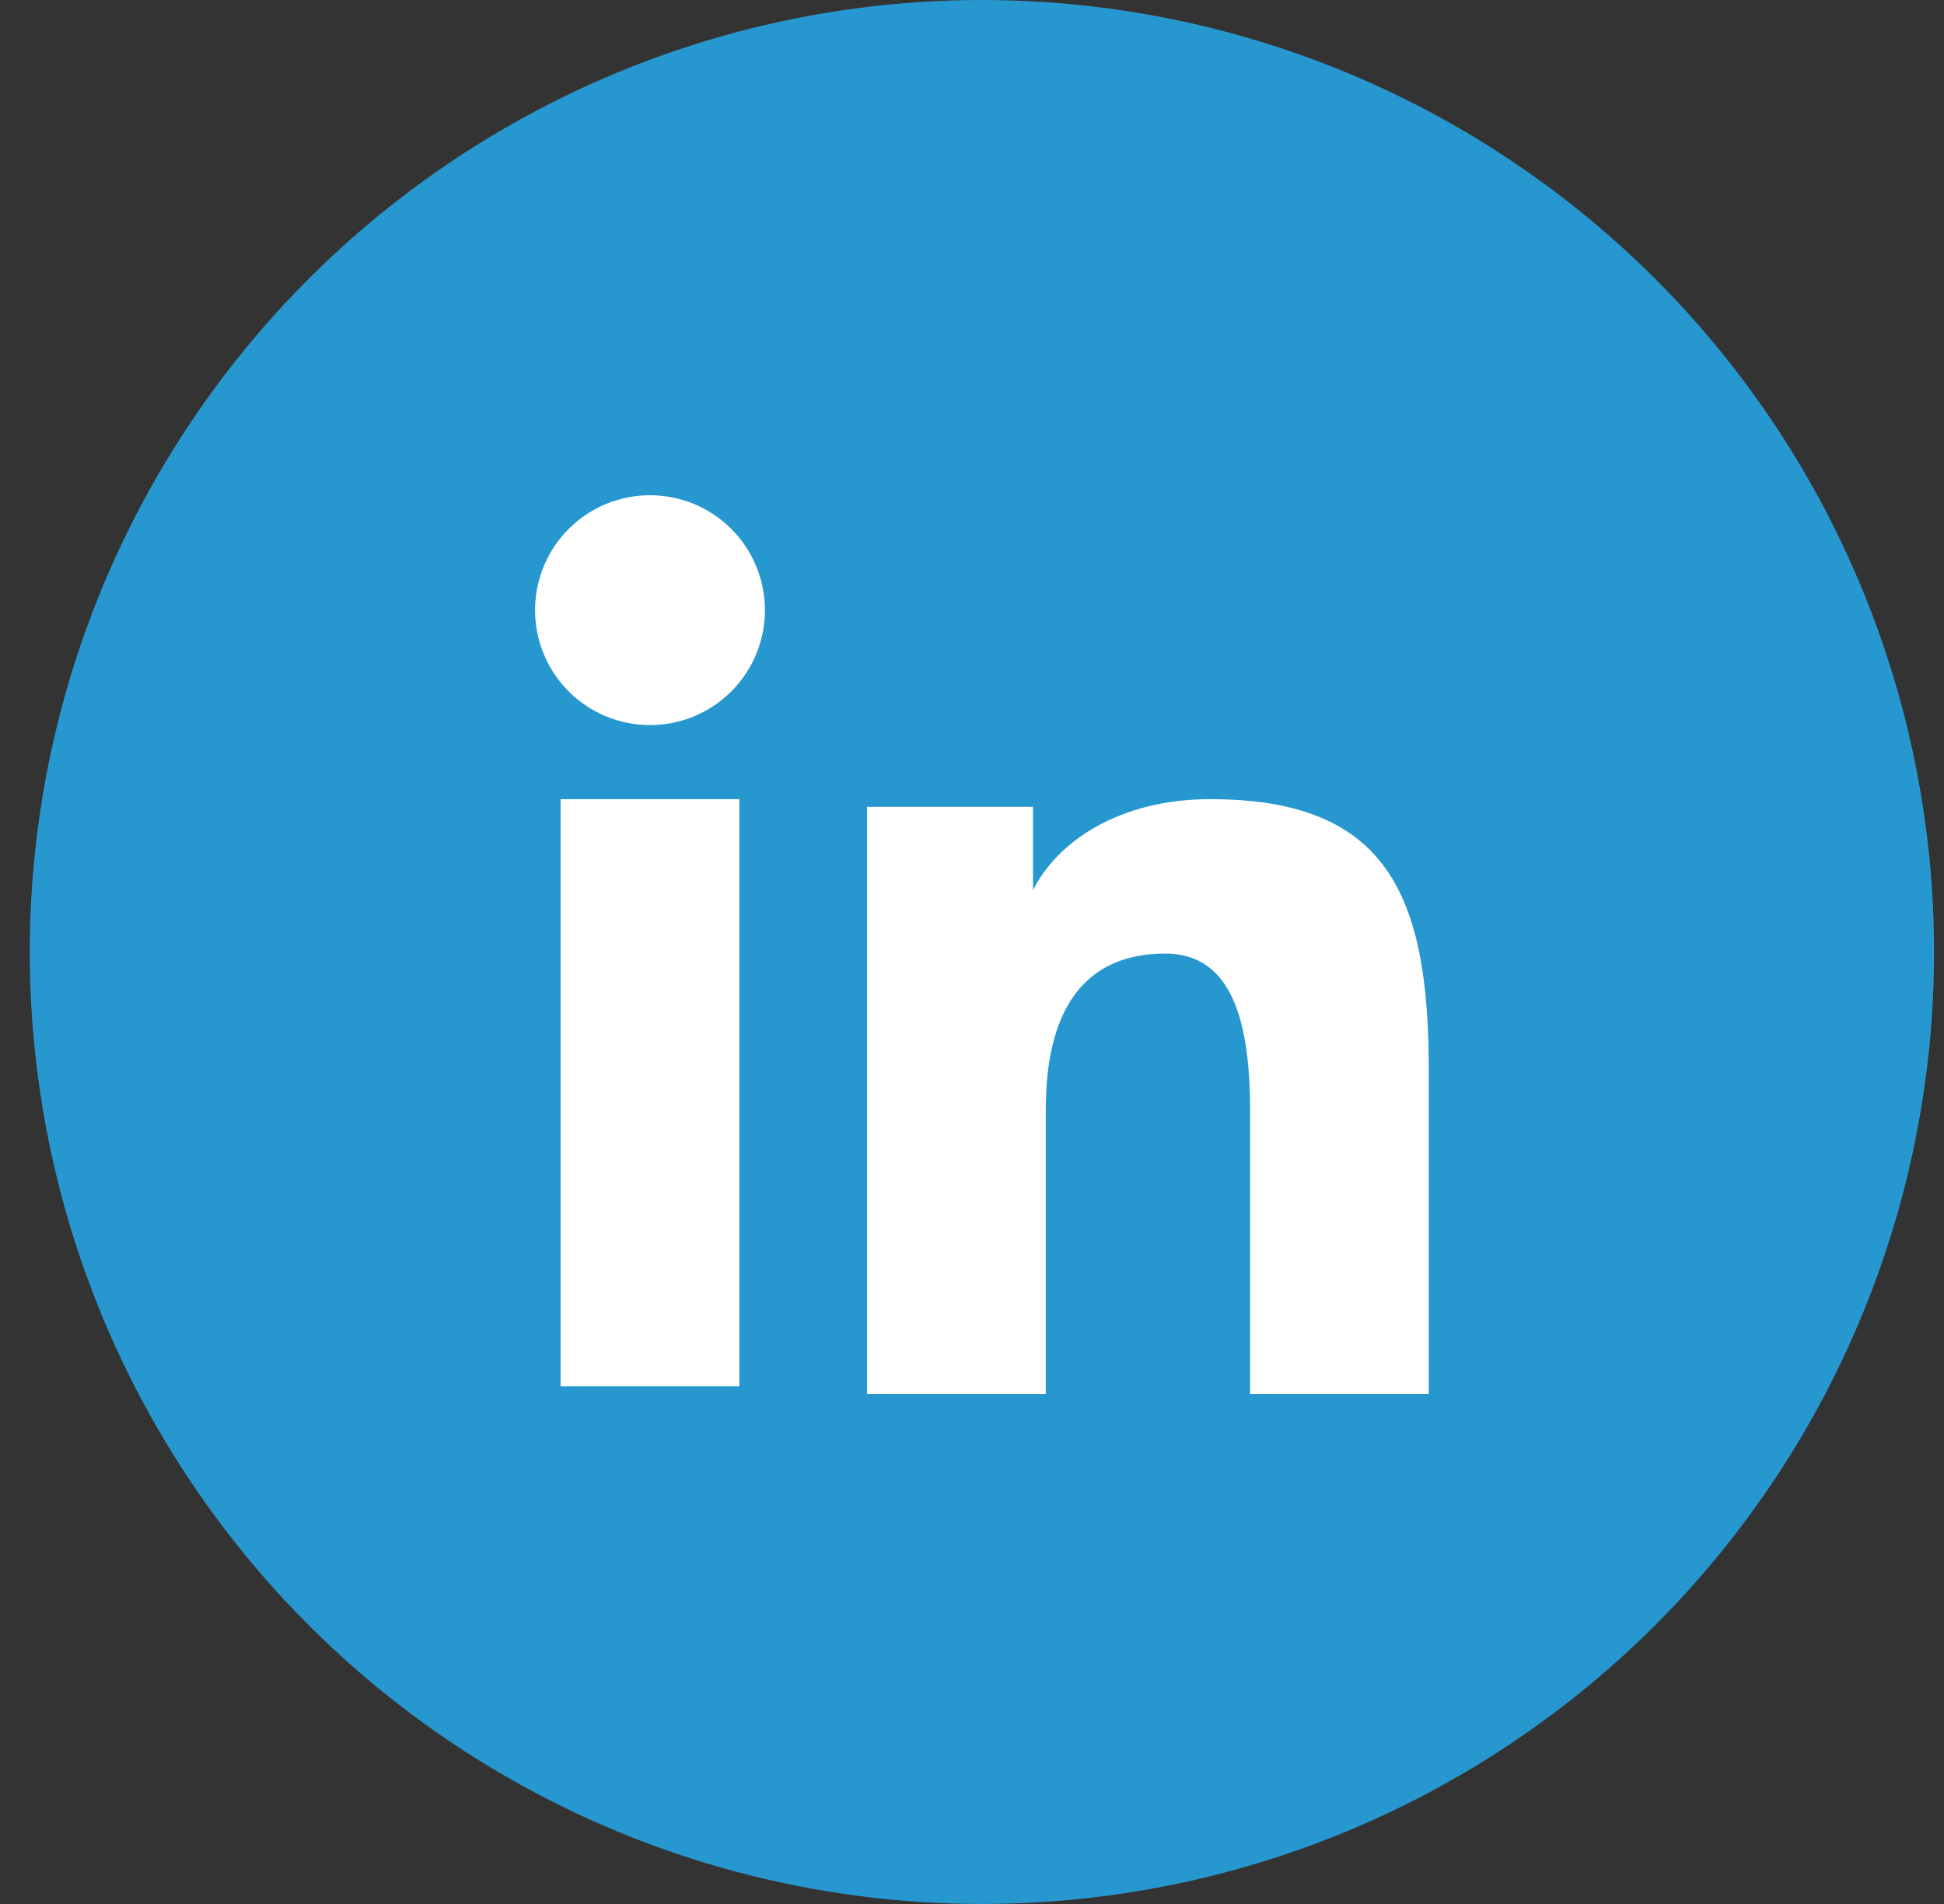 <svg width="49" height="48" viewBox="0 0 49 48" fill="none" xmlns="http://www.w3.org/2000/svg">
<rect x="0" y="0" width="49" height="48" fill="#333333" stroke="none"/>
<ellipse cx="24.75" cy="24" rx="24" ry="24" fill="#2797CF"/>
<path fill-rule="evenodd" clip-rule="evenodd" d="M21.854 20.341H26.038V22.442C26.642 21.234 28.187 20.147 30.508 20.147C34.959 20.147 36.013 22.553 36.013 26.967V35.143H31.509V27.972C31.509 25.458 30.906 24.04 29.372 24.04C27.244 24.04 26.36 25.569 26.36 27.972V35.143H21.854V20.341ZM14.13 34.951H18.636V20.147H14.13V34.949V34.951ZM19.28 15.319C19.289 15.704 19.22 16.088 19.078 16.447C18.936 16.806 18.724 17.133 18.455 17.409C18.185 17.684 17.863 17.904 17.507 18.053C17.151 18.203 16.769 18.28 16.384 18.28C15.998 18.28 15.616 18.203 15.26 18.053C14.905 17.904 14.582 17.684 14.312 17.409C14.043 17.133 13.831 16.806 13.689 16.447C13.547 16.088 13.479 15.704 13.487 15.319C13.504 14.562 13.816 13.841 14.358 13.311C14.899 12.782 15.626 12.485 16.384 12.485C17.141 12.485 17.868 12.782 18.41 13.311C18.951 13.841 19.263 14.562 19.28 15.319Z" fill="white"/>
</svg>
